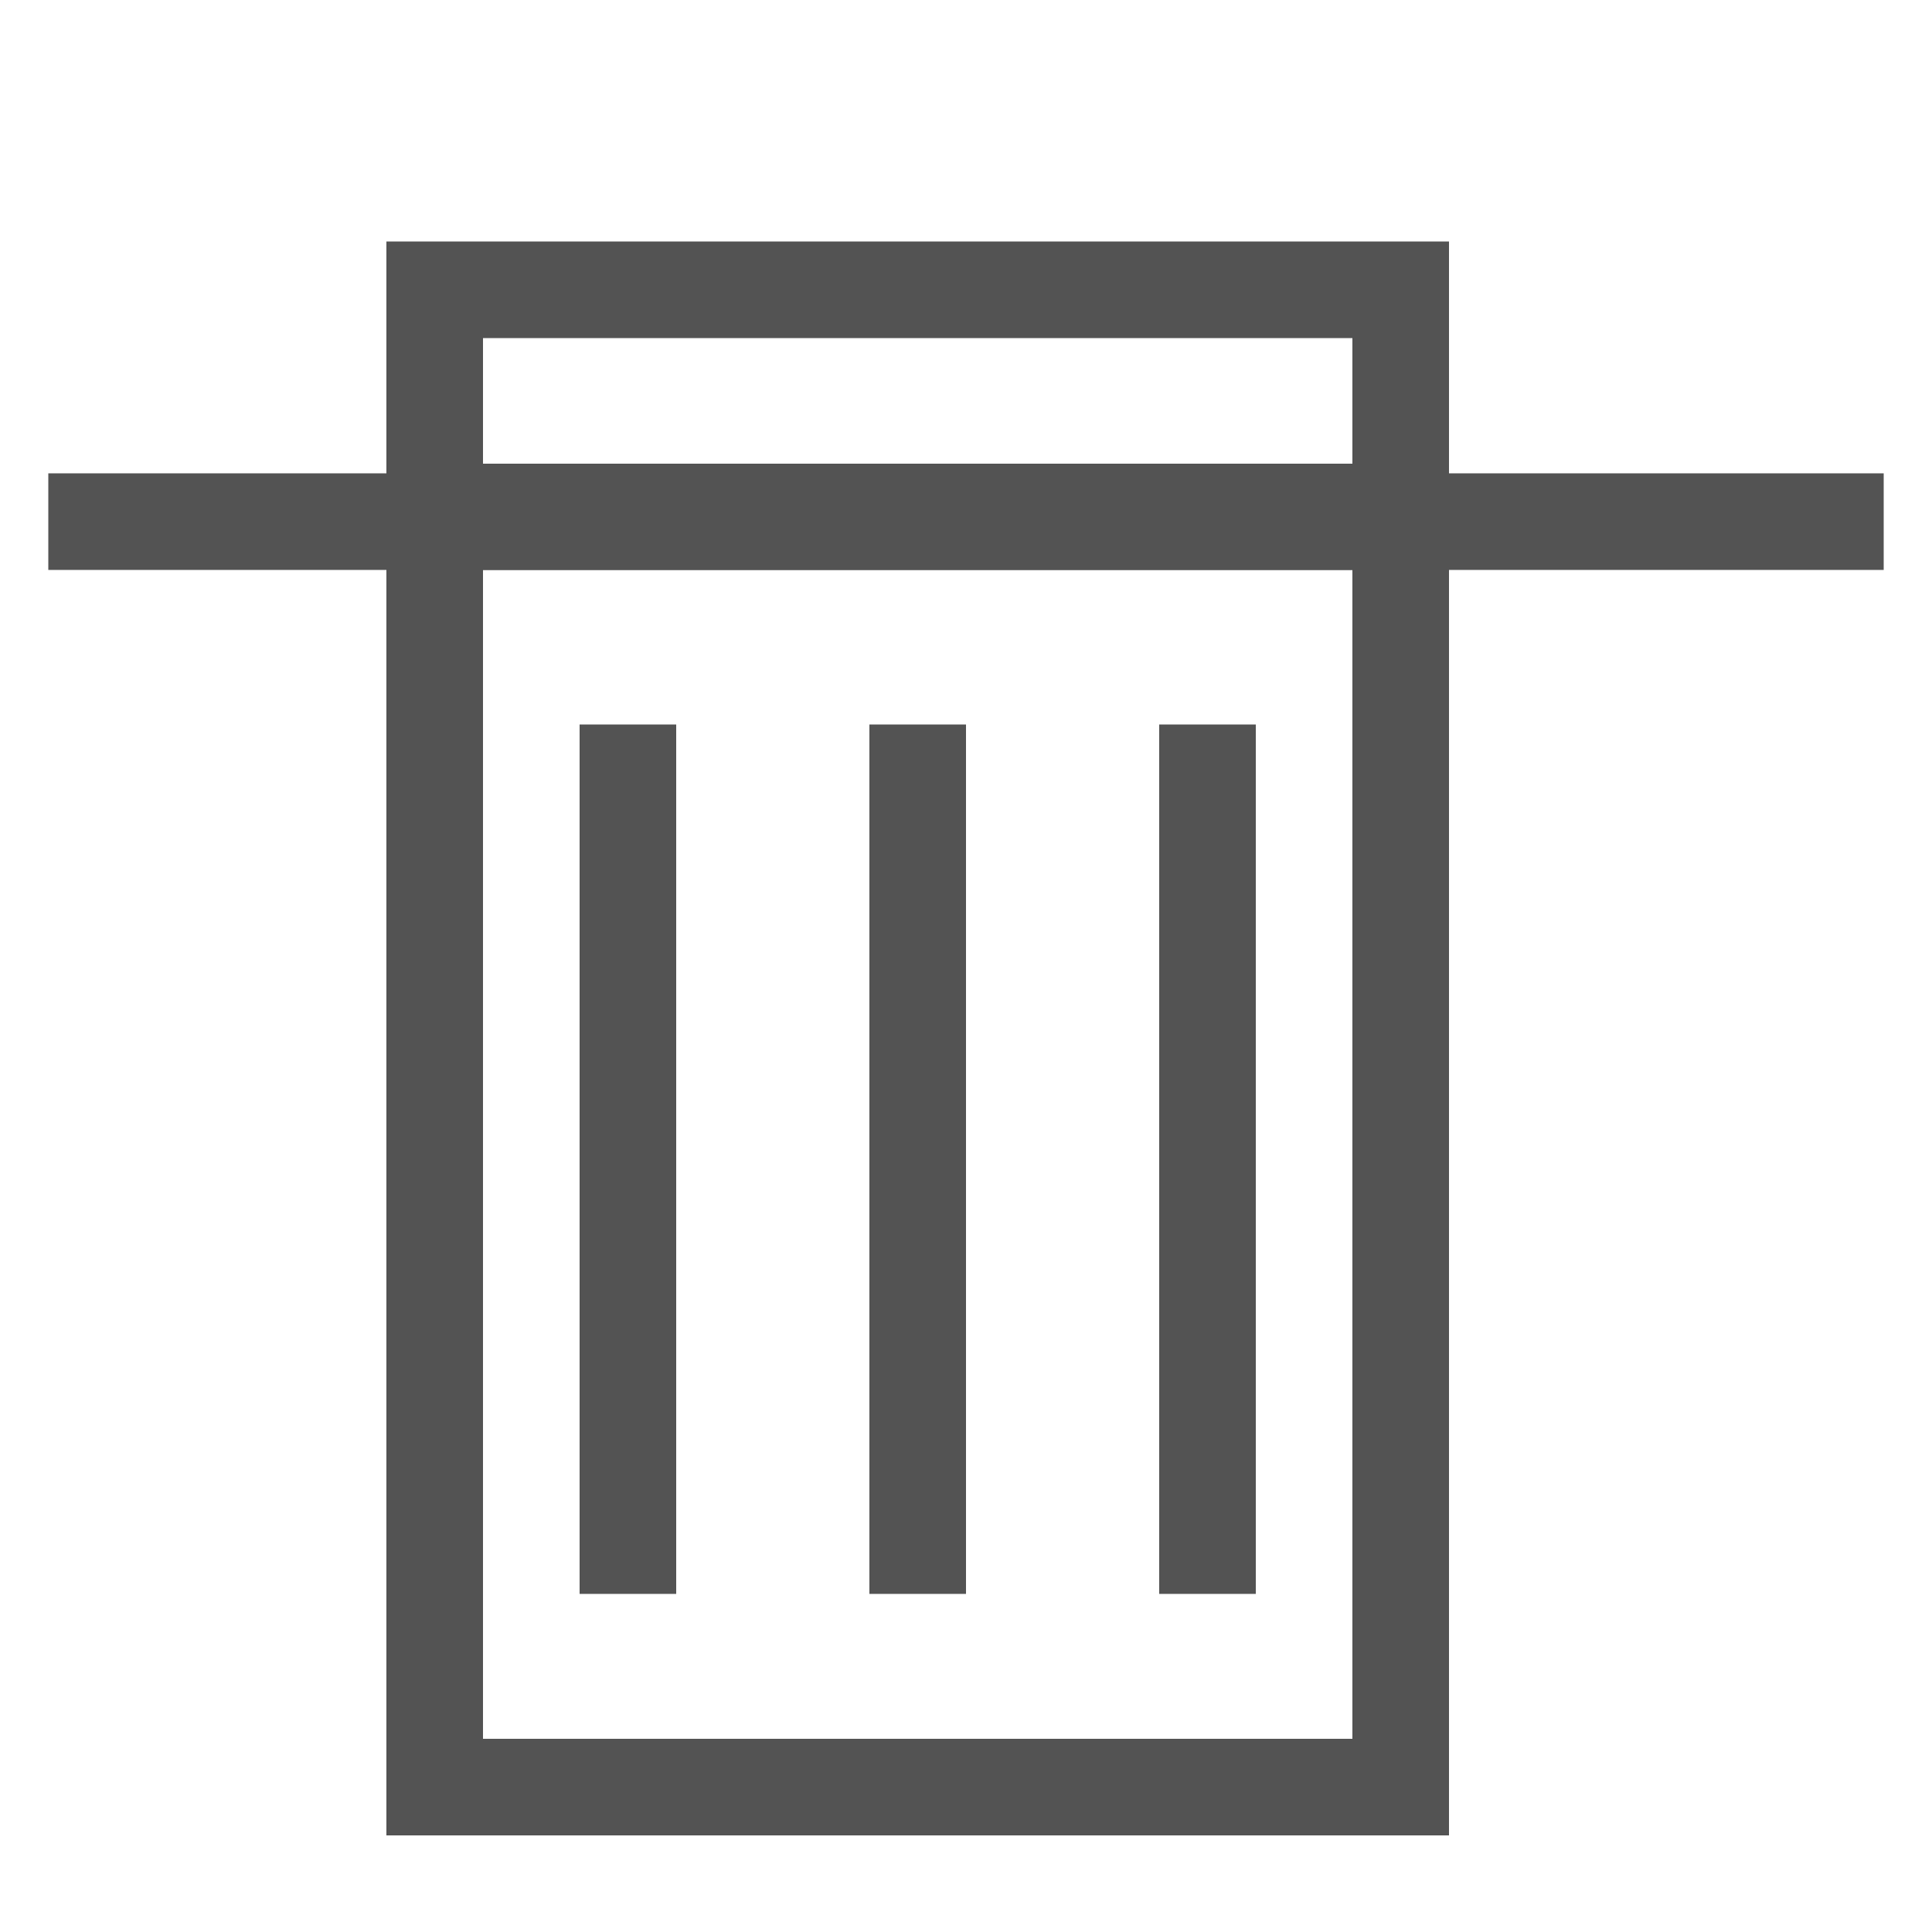 <?xml version="1.0" encoding="utf-8"?>
<!-- Generator: Adobe Illustrator 25.0.0, SVG Export Plug-In . SVG Version: 6.00 Build 0)  -->
<svg version="1.1" id="图层_1" xmlns="http://www.w3.org/2000/svg" xmlns:xlink="http://www.w3.org/1999/xlink" x="0px" y="0px"
	 viewBox="0 0 20 20" style="enable-background:new 0 0 20 20;" xml:space="preserve">
<style type="text/css">
	.st0{fill:#535353;}
</style>
<path class="st0" d="M14,5.8V18H5V5.8H14 M15,4.8H4V19h11V4.8L15,4.8z"/>
<rect x="0.5" y="4.9" class="st0" width="19" height="1"/>
<path class="st0" d="M15,5.9H4V2.5h11V5.9z M5,4.9h9V3.5H5V4.9z"/>
<rect x="6" y="7.5" class="st0" width="1" height="9"/>
<rect x="9" y="7.5" class="st0" width="1" height="9"/>
<rect x="12" y="7.5" class="st0" width="1" height="9"/>
</svg>
